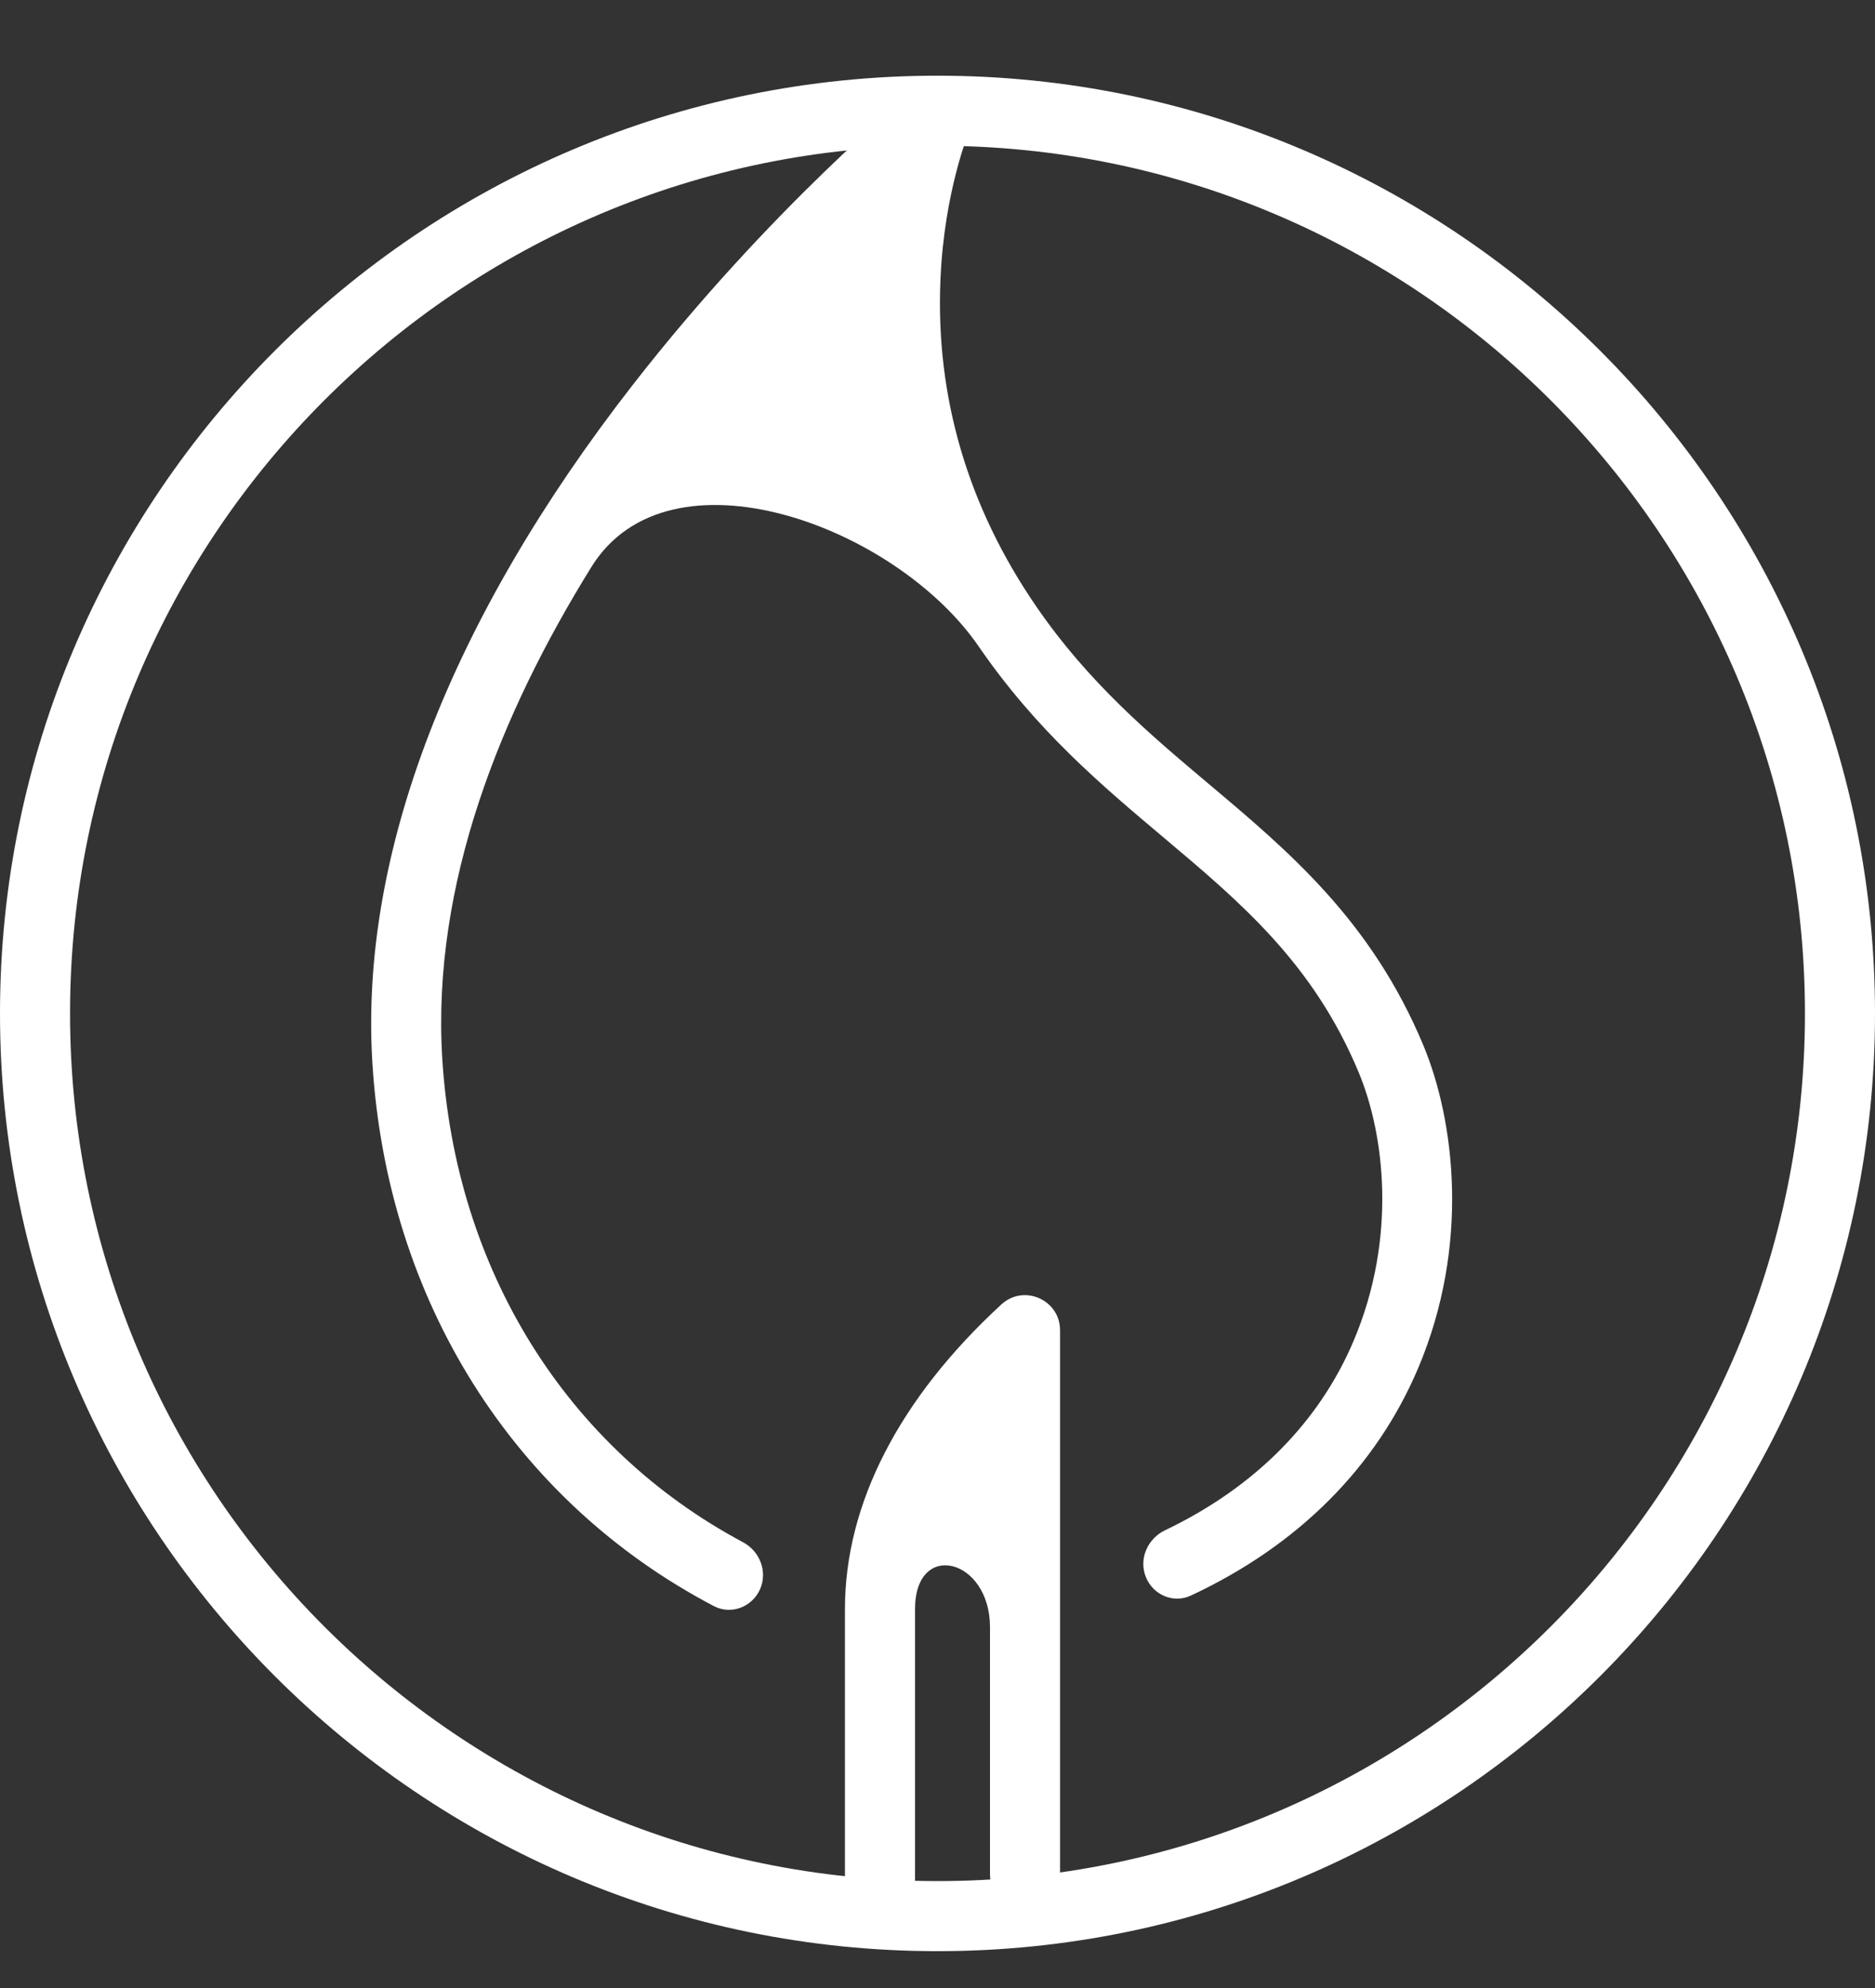 <svg width="50" height="53" viewBox="0 0 50 53" fill="none" xmlns="http://www.w3.org/2000/svg">
<rect x="0" y="0" width="50" height="53" fill="#333333" stroke="none"/>
<path d="M20.263 42.38C20.048 42.849 19.492 43.058 19.035 42.818C13.697 40.019 10.315 34.667 9.929 28.319C9.591 22.767 11.999 16.515 16.892 10.237C20.547 5.548 24.245 2.522 24.401 2.395C25.159 1.779 26.234 2.592 25.849 3.489C25.843 3.502 25.181 5.089 25.079 7.444C24.943 10.569 25.804 13.508 27.64 16.178C29.034 18.206 30.668 19.582 32.248 20.912C34.375 22.702 36.573 24.553 37.955 27.866C38.795 29.883 39.202 33.203 37.819 36.471C36.696 39.124 34.609 41.207 31.754 42.539C31.287 42.757 30.743 42.518 30.554 42.038C30.364 41.558 30.602 41.019 31.068 40.797C33.444 39.661 35.174 37.928 36.098 35.743C37.256 33.008 36.925 30.252 36.23 28.585C35.023 25.69 33.091 24.064 31.045 22.341C29.369 20.931 27.637 19.473 26.1 17.236C23.882 14.008 17.838 11.784 15.773 15.112C13.352 19.012 11.511 23.573 11.793 28.206C12.137 33.851 15.113 38.61 19.814 41.116C20.269 41.359 20.477 41.911 20.263 42.38Z" fill="white"/>
<path d="M25 3.886C12.245 3.886 1.868 14.263 1.868 27.018C1.868 39.773 12.245 50.15 25 50.15C37.755 50.15 48.132 39.773 48.132 27.018C48.132 14.263 37.755 3.886 25 3.886ZM25 52.018C11.215 52.018 0 40.803 0 27.018C0 13.233 11.215 2.018 25 2.018C38.785 2.018 50 13.233 50 27.018C50 40.803 38.785 52.018 25 52.018Z" fill="white"/>
<path d="M24.401 50.129C24.401 50.644 23.982 51.063 23.466 51.063C22.95 51.063 22.532 50.644 22.532 50.129V42.896C22.532 40.097 23.974 37.29 26.701 34.778C27.3 34.226 28.268 34.651 28.268 35.465V49.973C28.268 50.489 27.85 50.907 27.334 50.907C26.818 50.907 26.4 50.489 26.4 49.973V43.383C26.4 41.537 24.401 41.05 24.401 42.896V50.129Z" fill="white"/>
</svg>
